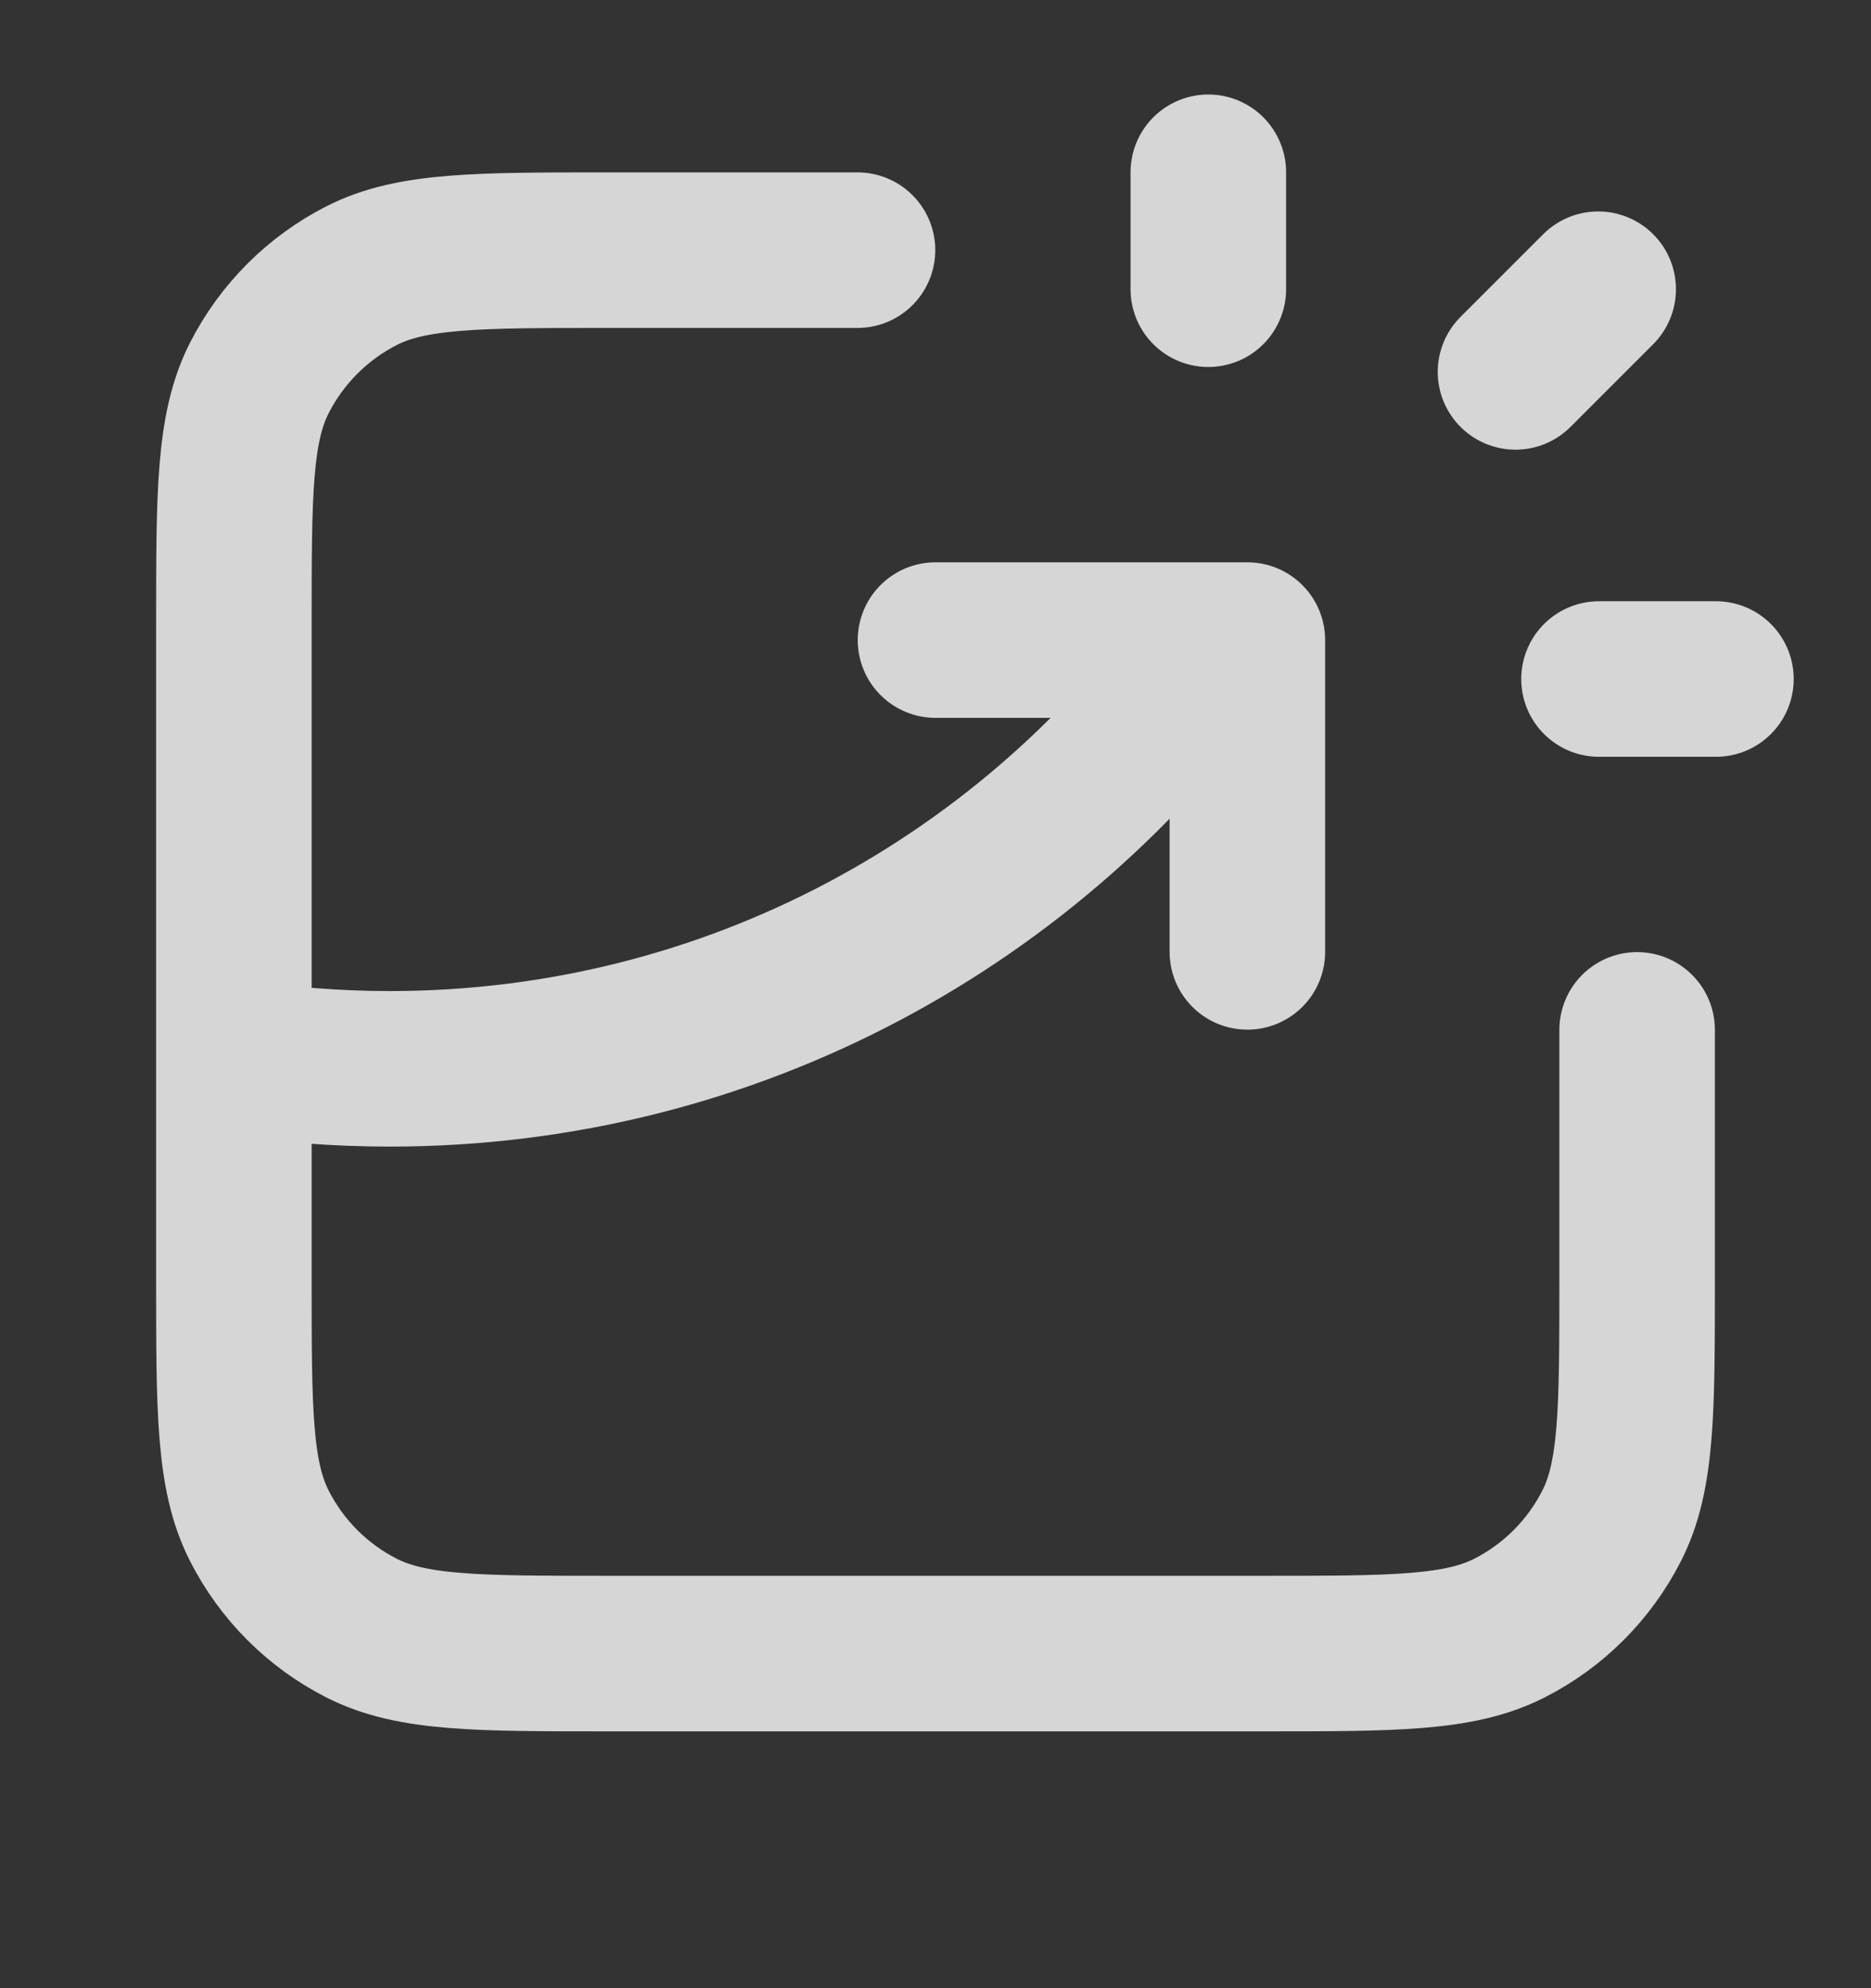 <svg xmlns="http://www.w3.org/2000/svg" width="16" height="17" viewBox="0 0 16 17" fill="none">
  <rect x="0" y="0" width="16" height="17" fill="#333333" stroke="none"/>
  <g clip-path="url(#clip0_4491_11628)">
    <path d="M7.333 2.139H5.2C4.08 2.139 3.52 2.139 3.092 2.357C2.716 2.549 2.41 2.855 2.218 3.231C2 3.659 2 4.219 2 5.339V10.939C2 12.059 2 12.62 2.218 13.047C2.41 13.424 2.716 13.73 3.092 13.921C3.52 14.139 4.08 14.139 5.2 14.139H10.8C11.92 14.139 12.48 14.139 12.908 13.921C13.284 13.73 13.59 13.424 13.782 13.047C14 12.62 14 12.059 14 10.939V8.806M8 5.473H10.667V8.139M10.333 2.473V1.473M12.96 3.18L13.667 2.473M13.674 5.806H14.674M2 9.037C2.435 9.104 2.88 9.139 3.333 9.139C6.258 9.139 8.844 7.691 10.413 5.473" stroke="white" stroke-opacity="0.8" stroke-width="1.33" stroke-linecap="round" stroke-linejoin="round"/>
  </g>
  <defs>
    <clipPath id="clip0_4491_11628">
      <rect width="16" height="16" fill="white" transform="translate(0 0.14)"/>
    </clipPath>
  </defs>
</svg>